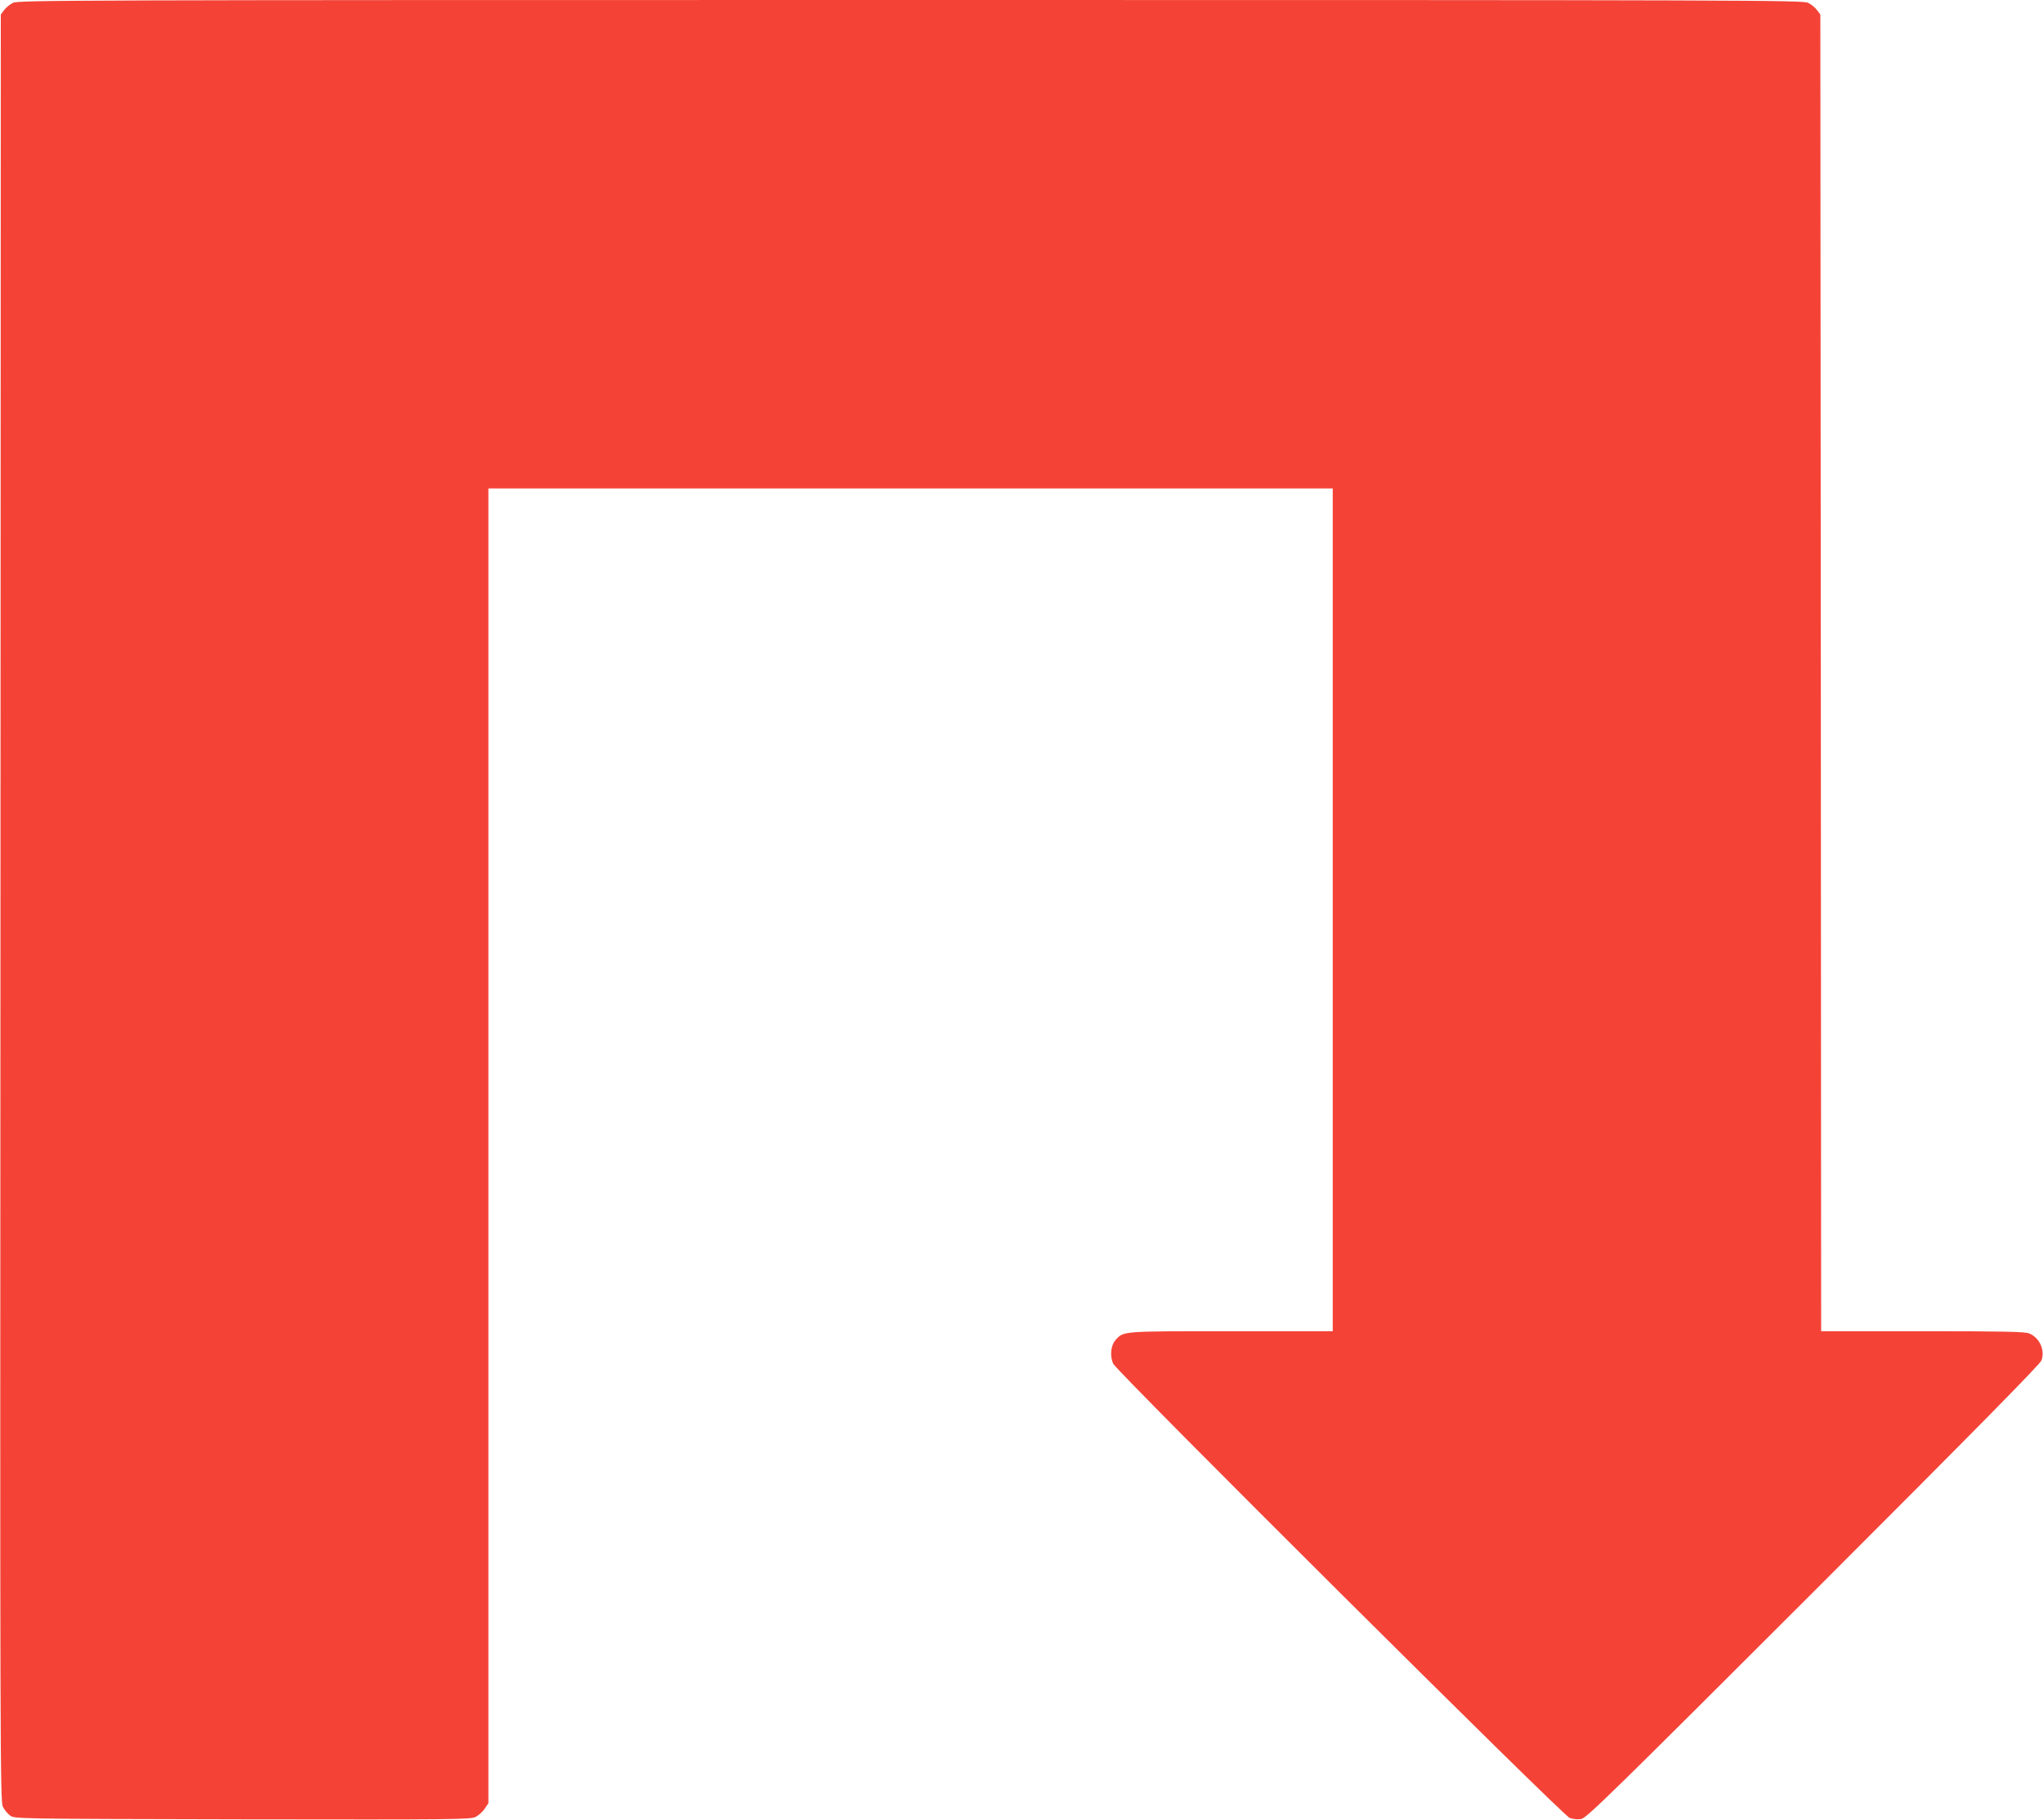<?xml version="1.0" standalone="no"?>
<!DOCTYPE svg PUBLIC "-//W3C//DTD SVG 20010904//EN"
 "http://www.w3.org/TR/2001/REC-SVG-20010904/DTD/svg10.dtd">
<svg version="1.0" xmlns="http://www.w3.org/2000/svg"
 width="1280pt" height="1140pt" viewBox="0 0 1280 1140"
 preserveAspectRatio="xMidYMid meet">
<g transform="translate(0,1140) scale(0.1,-0.1)"
fill="#f44336" stroke="none">
<path d="M81 11382 c-19 -9 -44 -30 -55 -45 l-21 -28 -2 -5597 c-3 -5313 -2
-5599 15 -5631 9 -19 30 -44 45 -55 28 -21 30 -21 1455 -24 1343 -2 1429 -1
1462 15 19 10 45 33 57 52 l23 34 0 4118 0 4119 2645 0 2645 0 0 -2640 0
-2640 -635 0 c-686 0 -674 1 -724 -53 -32 -35 -39 -102 -16 -151 26 -54 2812
-2826 2859 -2845 22 -8 49 -11 73 -7 34 7 183 152 1456 1424 1026 1026 1420
1426 1428 1450 22 66 -13 141 -77 168 -27 11 -151 14 -669 14 l-635 0 -2 4124
-3 4125 -21 28 c-11 15 -36 36 -55 45 -32 17 -322 18 -5624 18 -5302 0 -5592
-1 -5624 -18z"/>
</g>
</svg>
